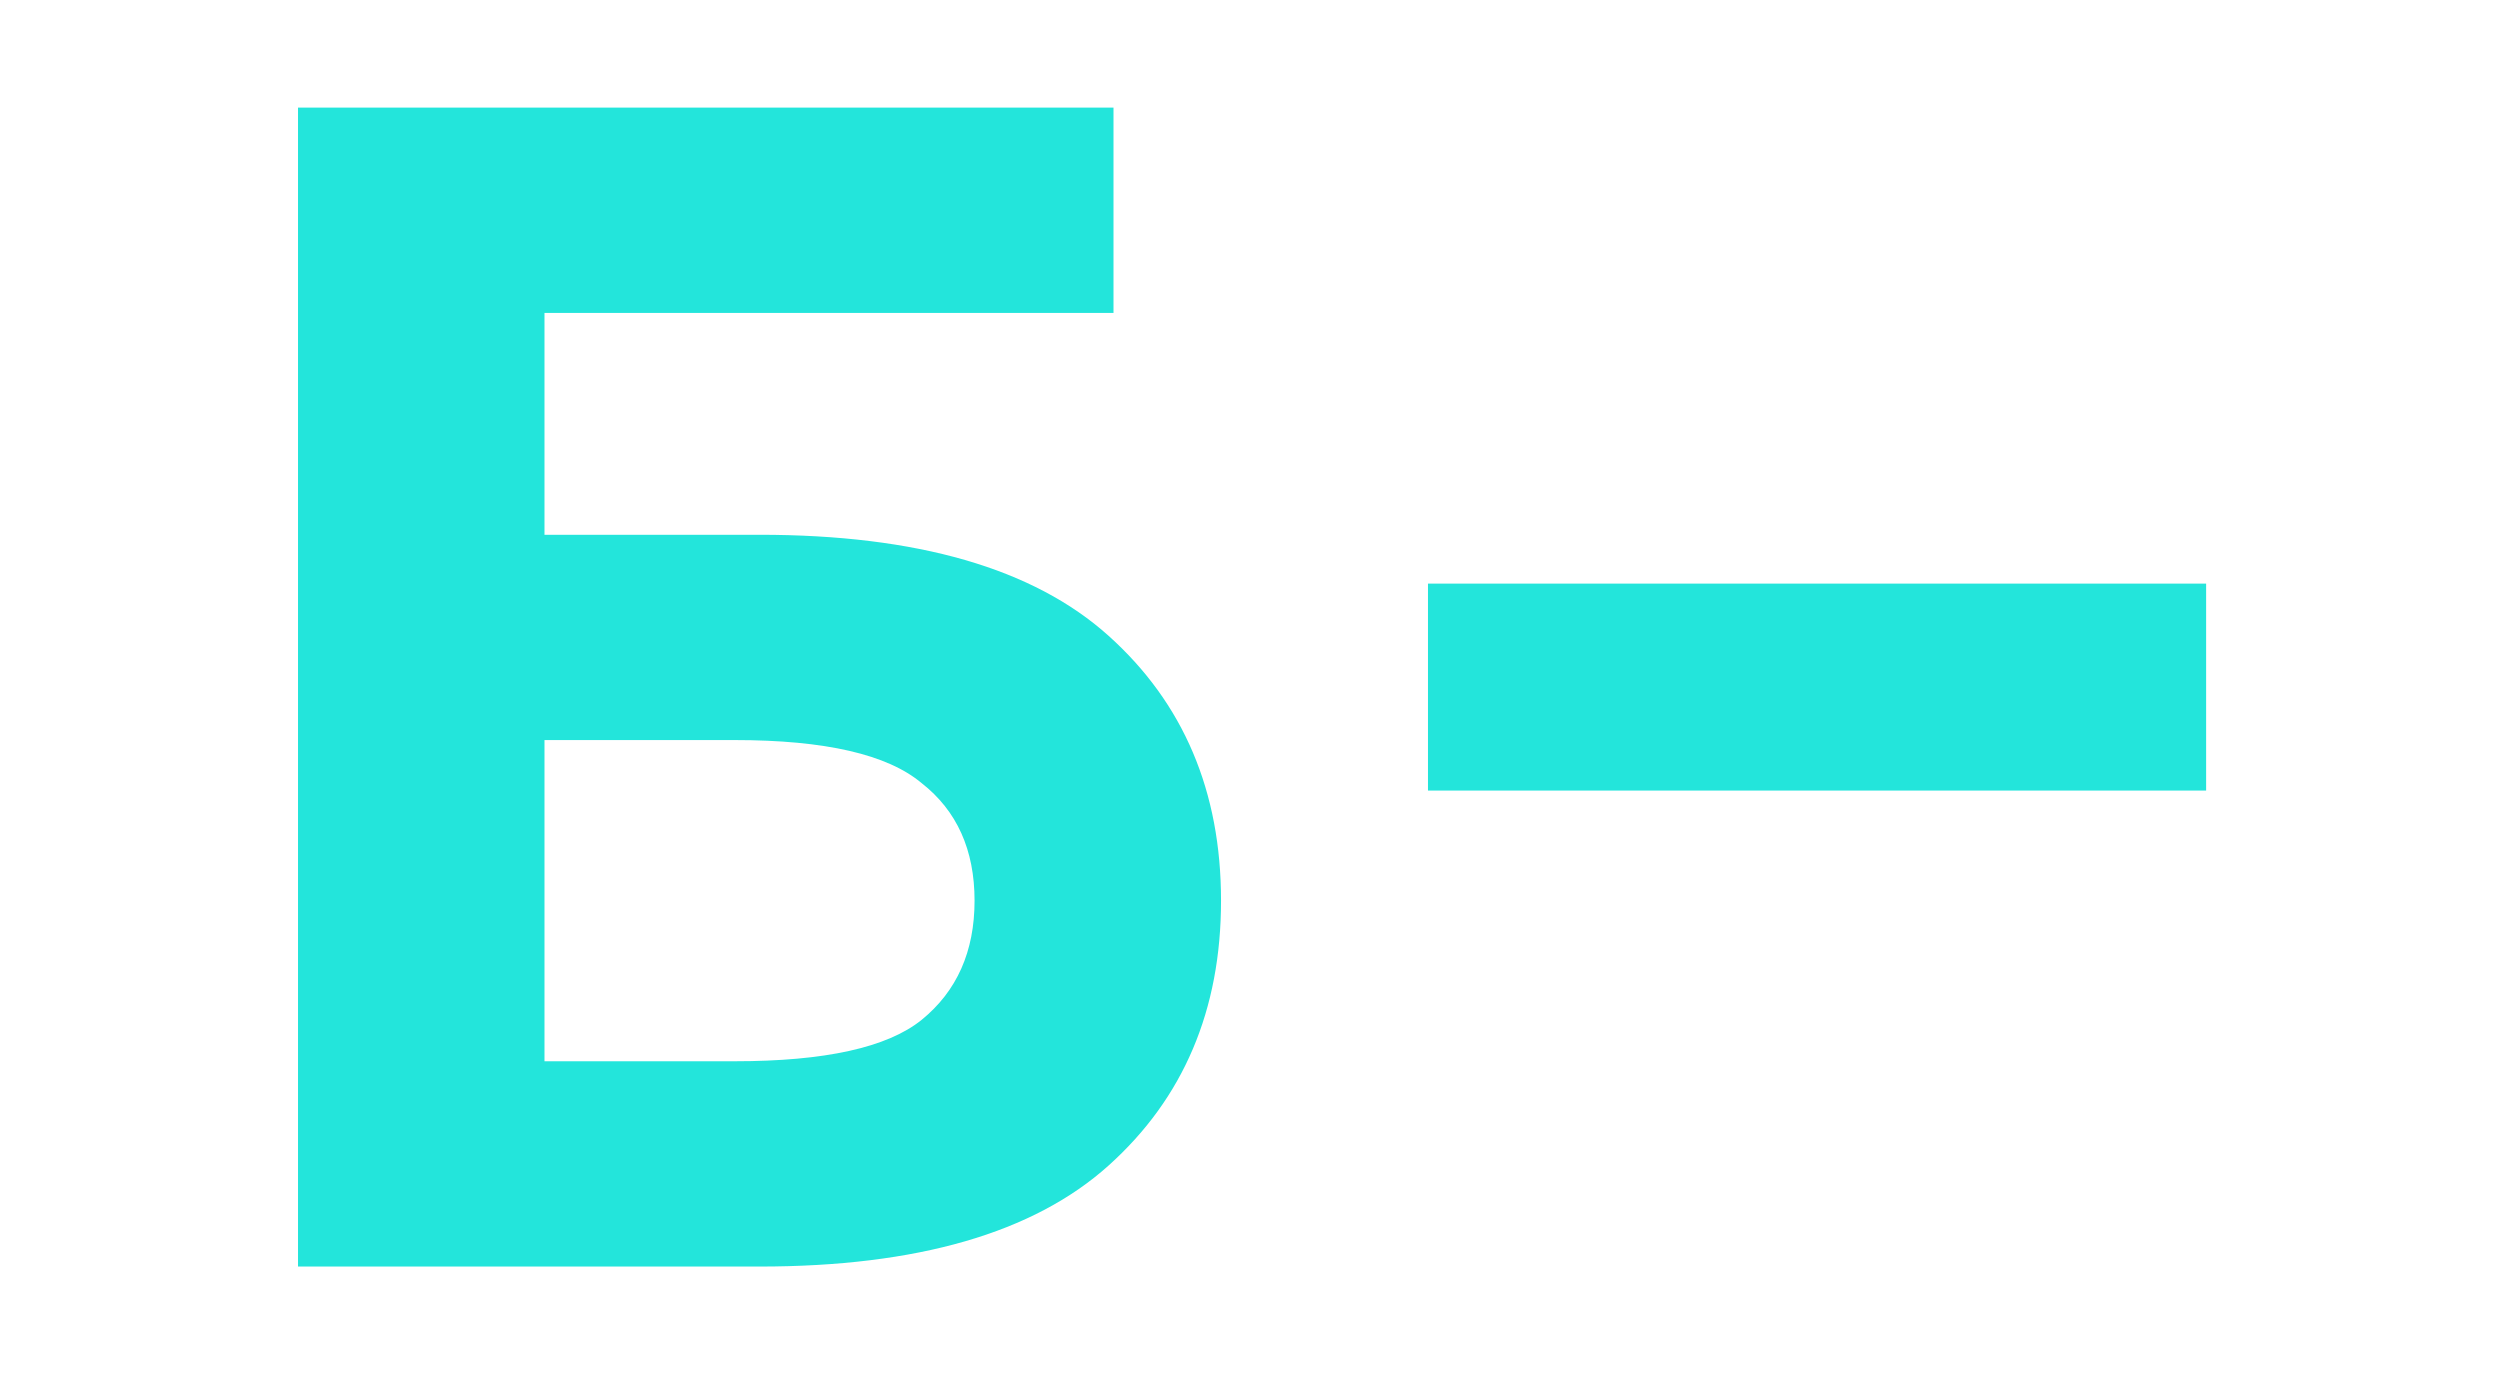 <svg xmlns="http://www.w3.org/2000/svg" width="604" height="332" viewBox="0 0 604 332" fill="none"><path d="M72 306V26H269.023V75.6H131.547V129.2H183.5C221.599 129.2 249.708 137.333 267.824 153.6C285.941 169.867 295 191.2 295 217.6C295 244 285.941 265.333 267.824 281.6C249.708 297.867 221.599 306 183.5 306H72ZM131.547 256.4H177.505C199.353 256.4 214.405 253.067 222.665 246.4C231.19 239.467 235.453 229.867 235.453 217.6C235.453 205.333 231.19 195.867 222.665 189.2C214.405 182.267 199.353 178.8 177.505 178.8H131.547V256.4Z" fill="#23E5DB"></path><path d="M345 191V141H533V191H345Z" fill="#23E5DB"></path></svg>
